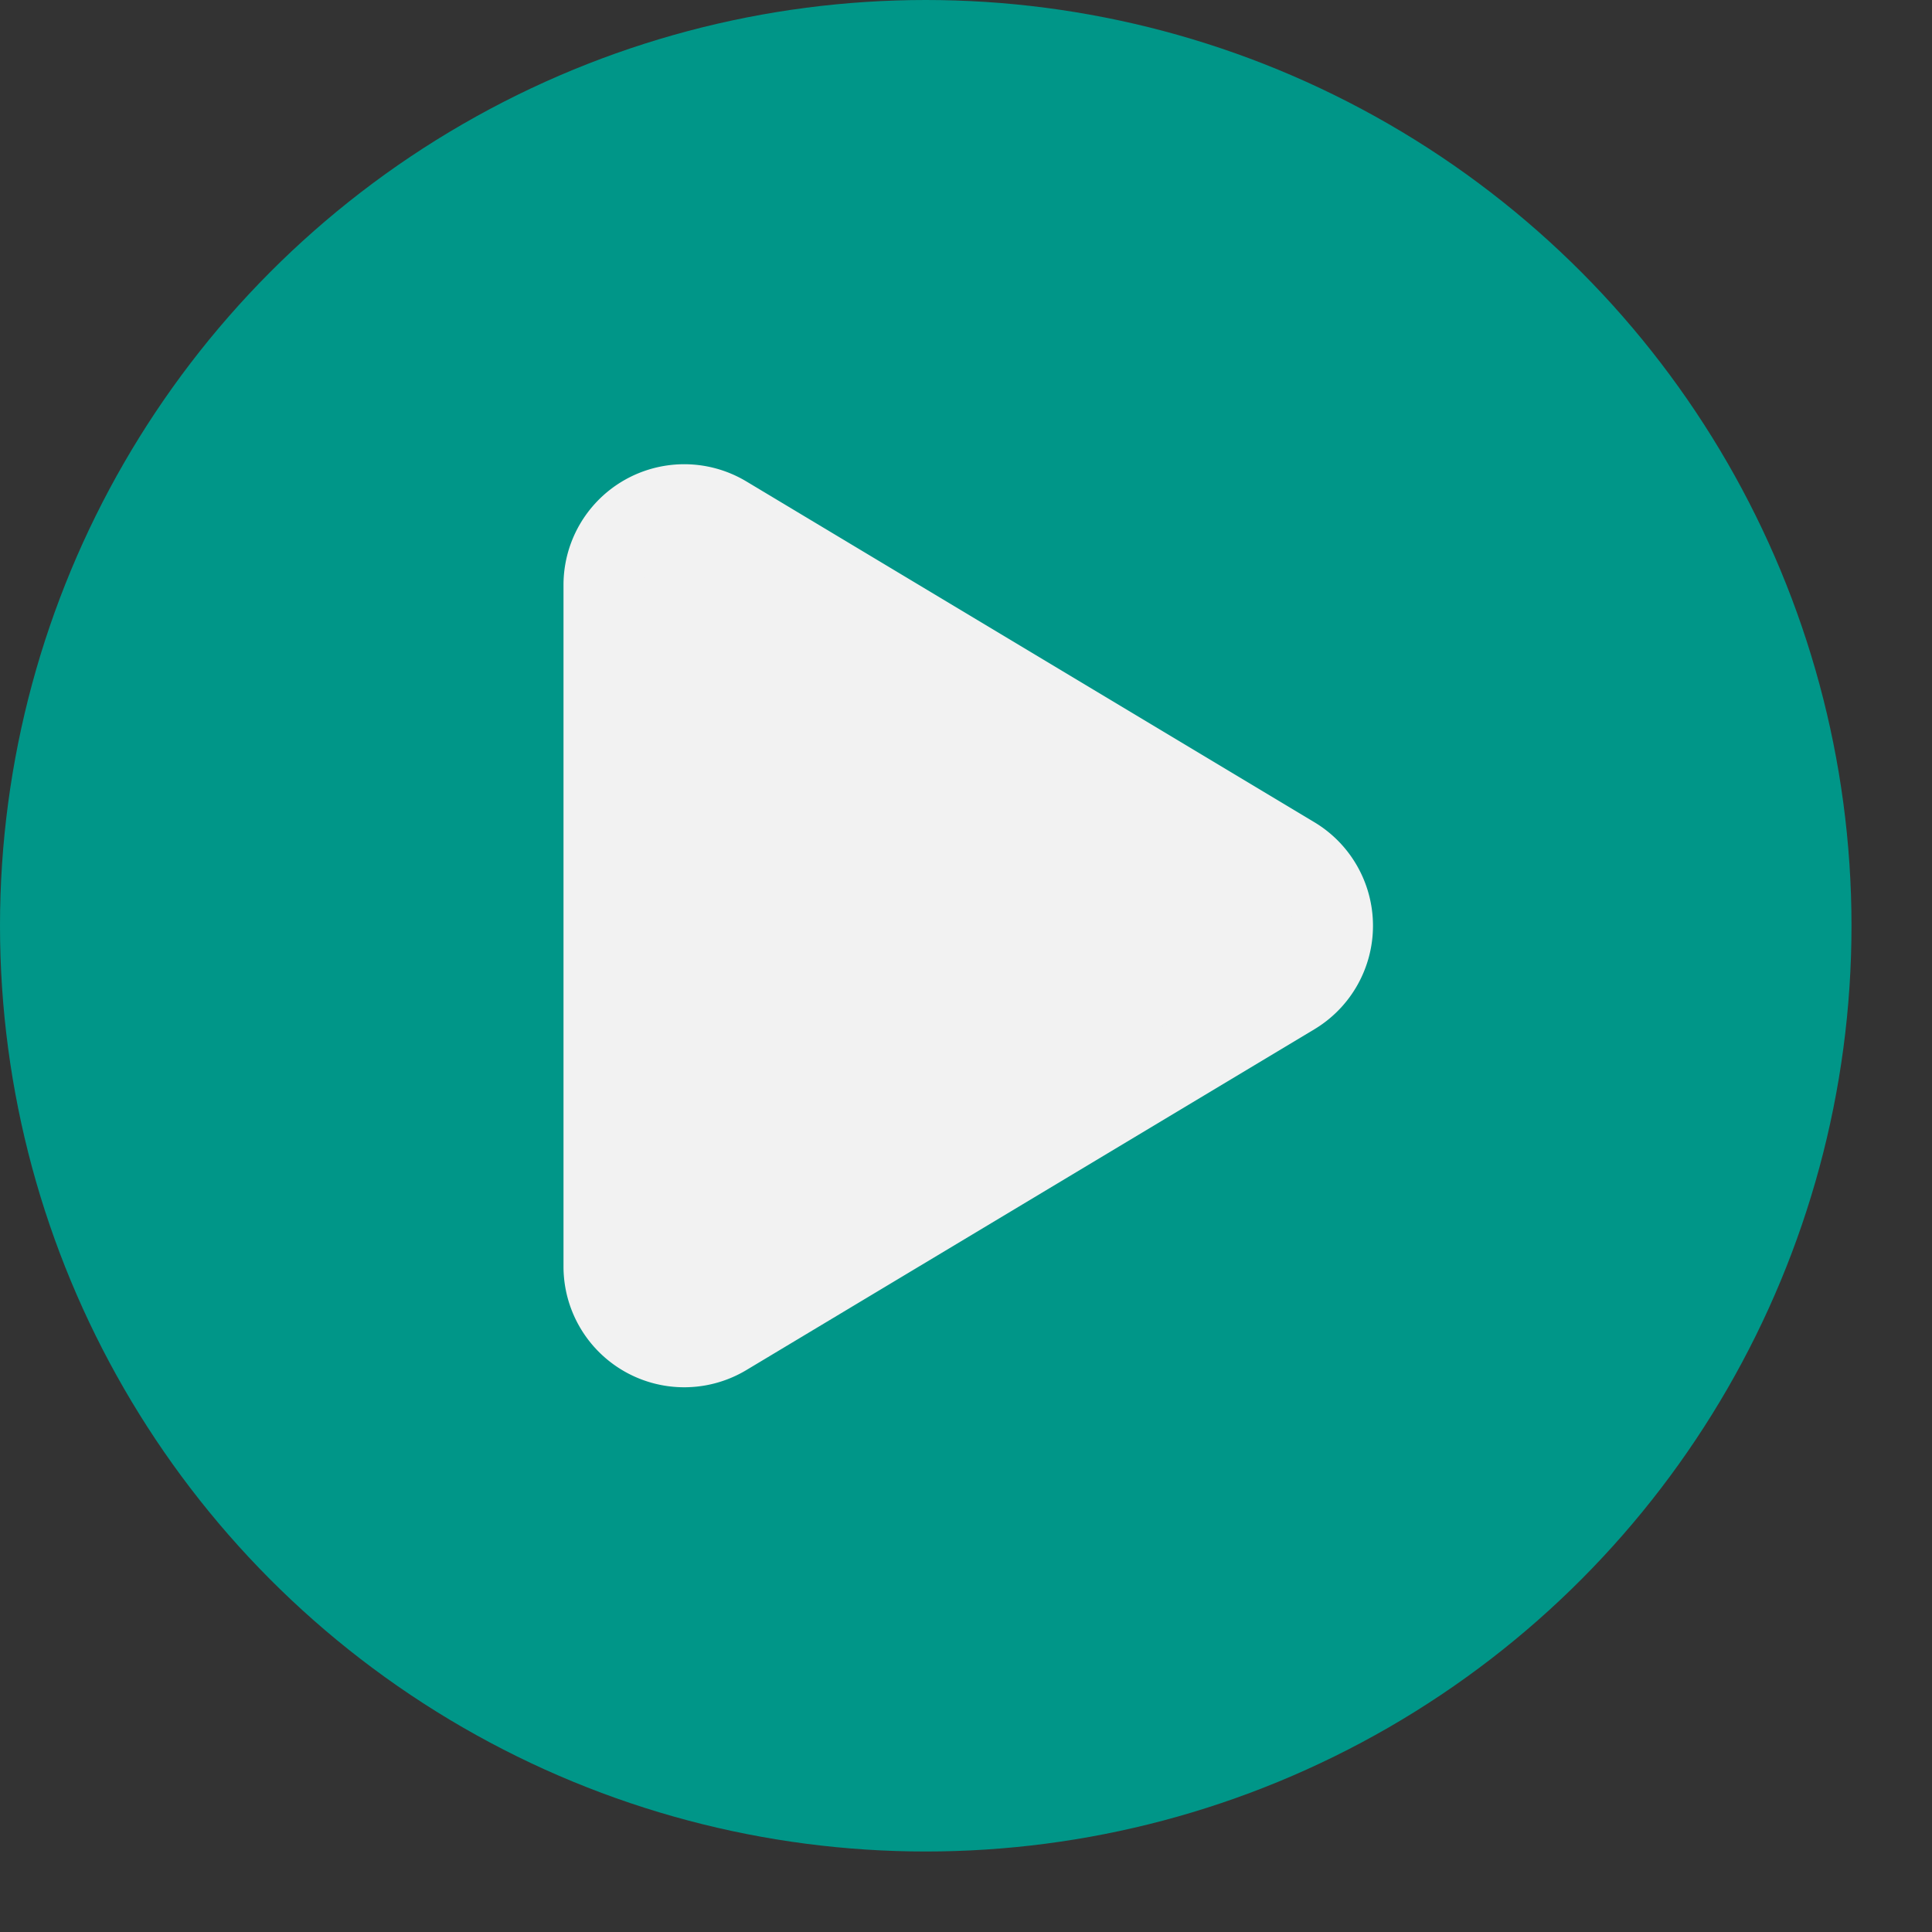 <svg xmlns="http://www.w3.org/2000/svg" width="24" height="24" viewBox="0 0 24 24"><rect x="0" y="0" width="24" height="24" fill="#333333" stroke="none"/><circle cx="11.5" cy="11.5" r="11.5" style="fill:#009688"/><path d="M9.014,16.591l7.057-4.234a1,1,0,0,0,0-1.714L9.014,6.409A1,1,0,0,0,7.5,7.266v8.468A1,1,0,0,0,9.014,16.591Z" style="fill:#f2f2f2;stroke:#f2f2f2;stroke-miterlimit:10"/></svg>